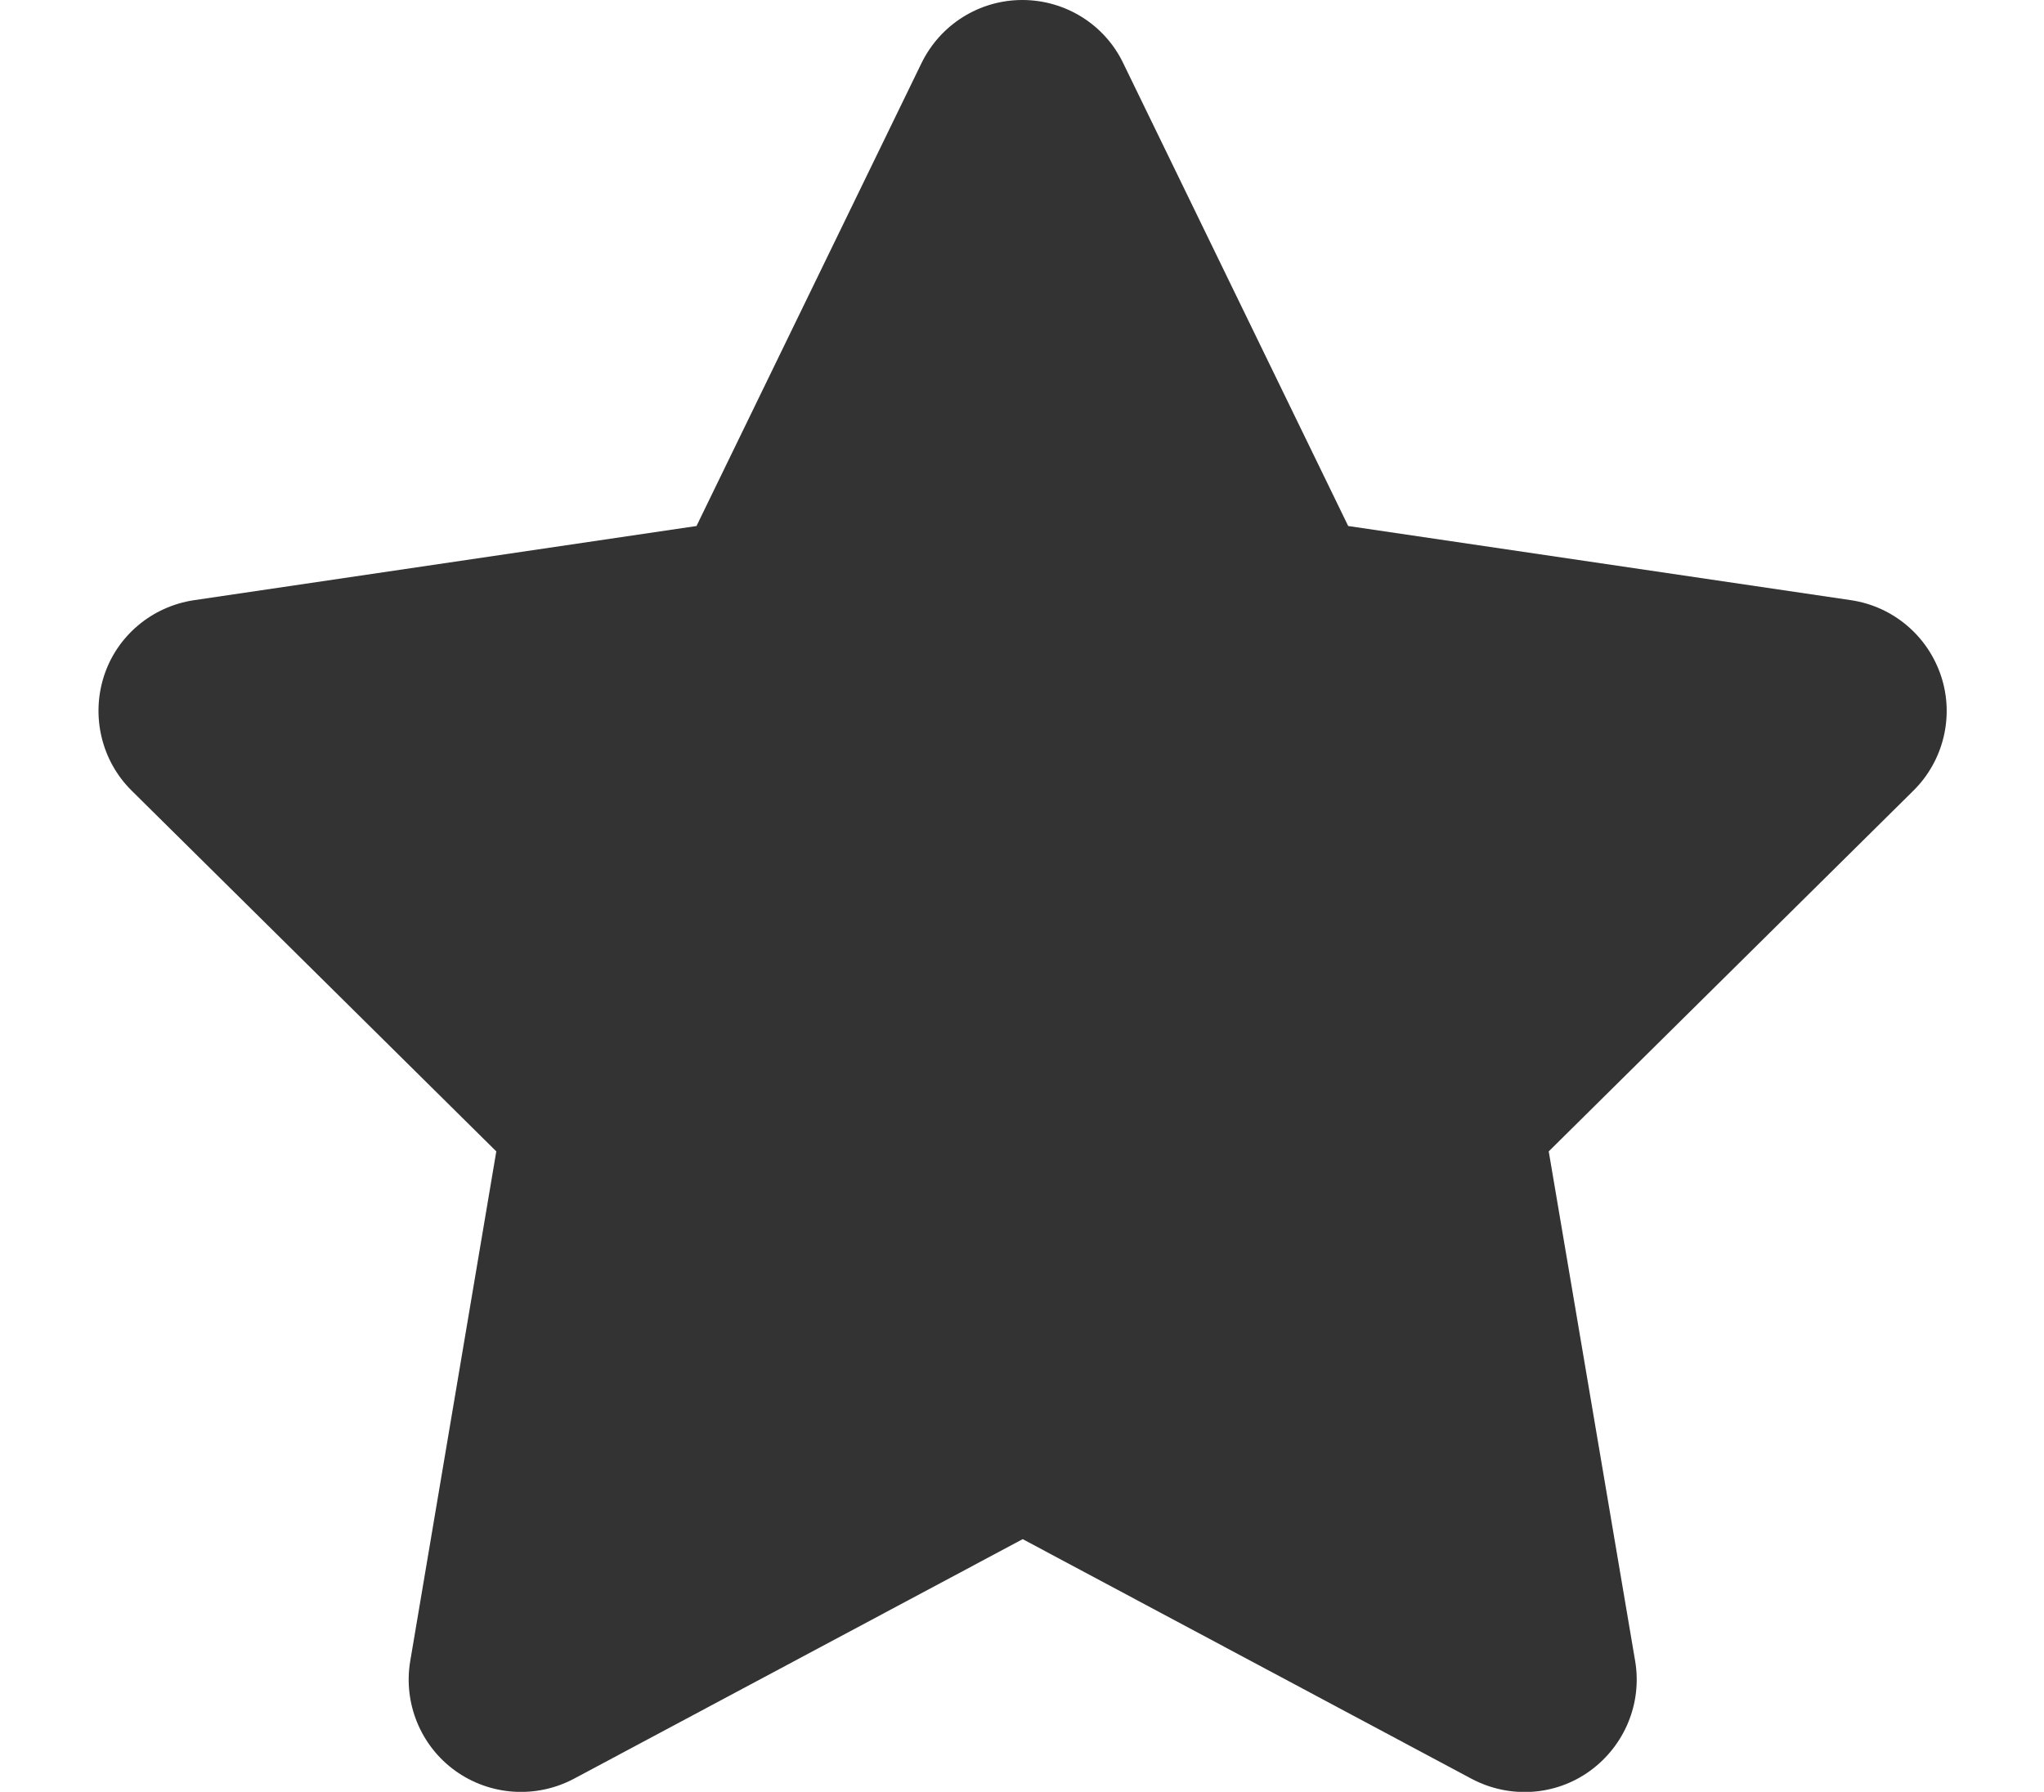 <svg width="73" height="64" viewBox="0 0 73 64" fill="none" xmlns="http://www.w3.org/2000/svg">
<g clip-path="url(#clip0_625_1019)">
<path d="M40.112 2.25C39.45 0.875 38.05 0 36.513 0C34.975 0 33.587 0.875 32.913 2.25L24.875 18.788L6.925 21.438C5.425 21.663 4.175 22.712 3.712 24.15C3.25 25.587 3.625 27.175 4.7 28.238L17.725 41.125L14.65 59.337C14.4 60.837 15.025 62.362 16.262 63.25C17.5 64.138 19.137 64.25 20.488 63.538L36.525 54.975L52.562 63.538C53.913 64.25 55.55 64.15 56.788 63.25C58.025 62.35 58.65 60.837 58.4 59.337L55.312 41.125L68.338 28.238C69.412 27.175 69.8 25.587 69.325 24.15C68.85 22.712 67.612 21.663 66.112 21.438L48.15 18.788L40.112 2.25Z" fill="#333333"/>
</g>
<defs>
<clipPath id="clip0_625_1019">
<rect width="72" height="64" fill="white" transform="translate(0.5)"/>
</clipPath>
</defs>
</svg>
